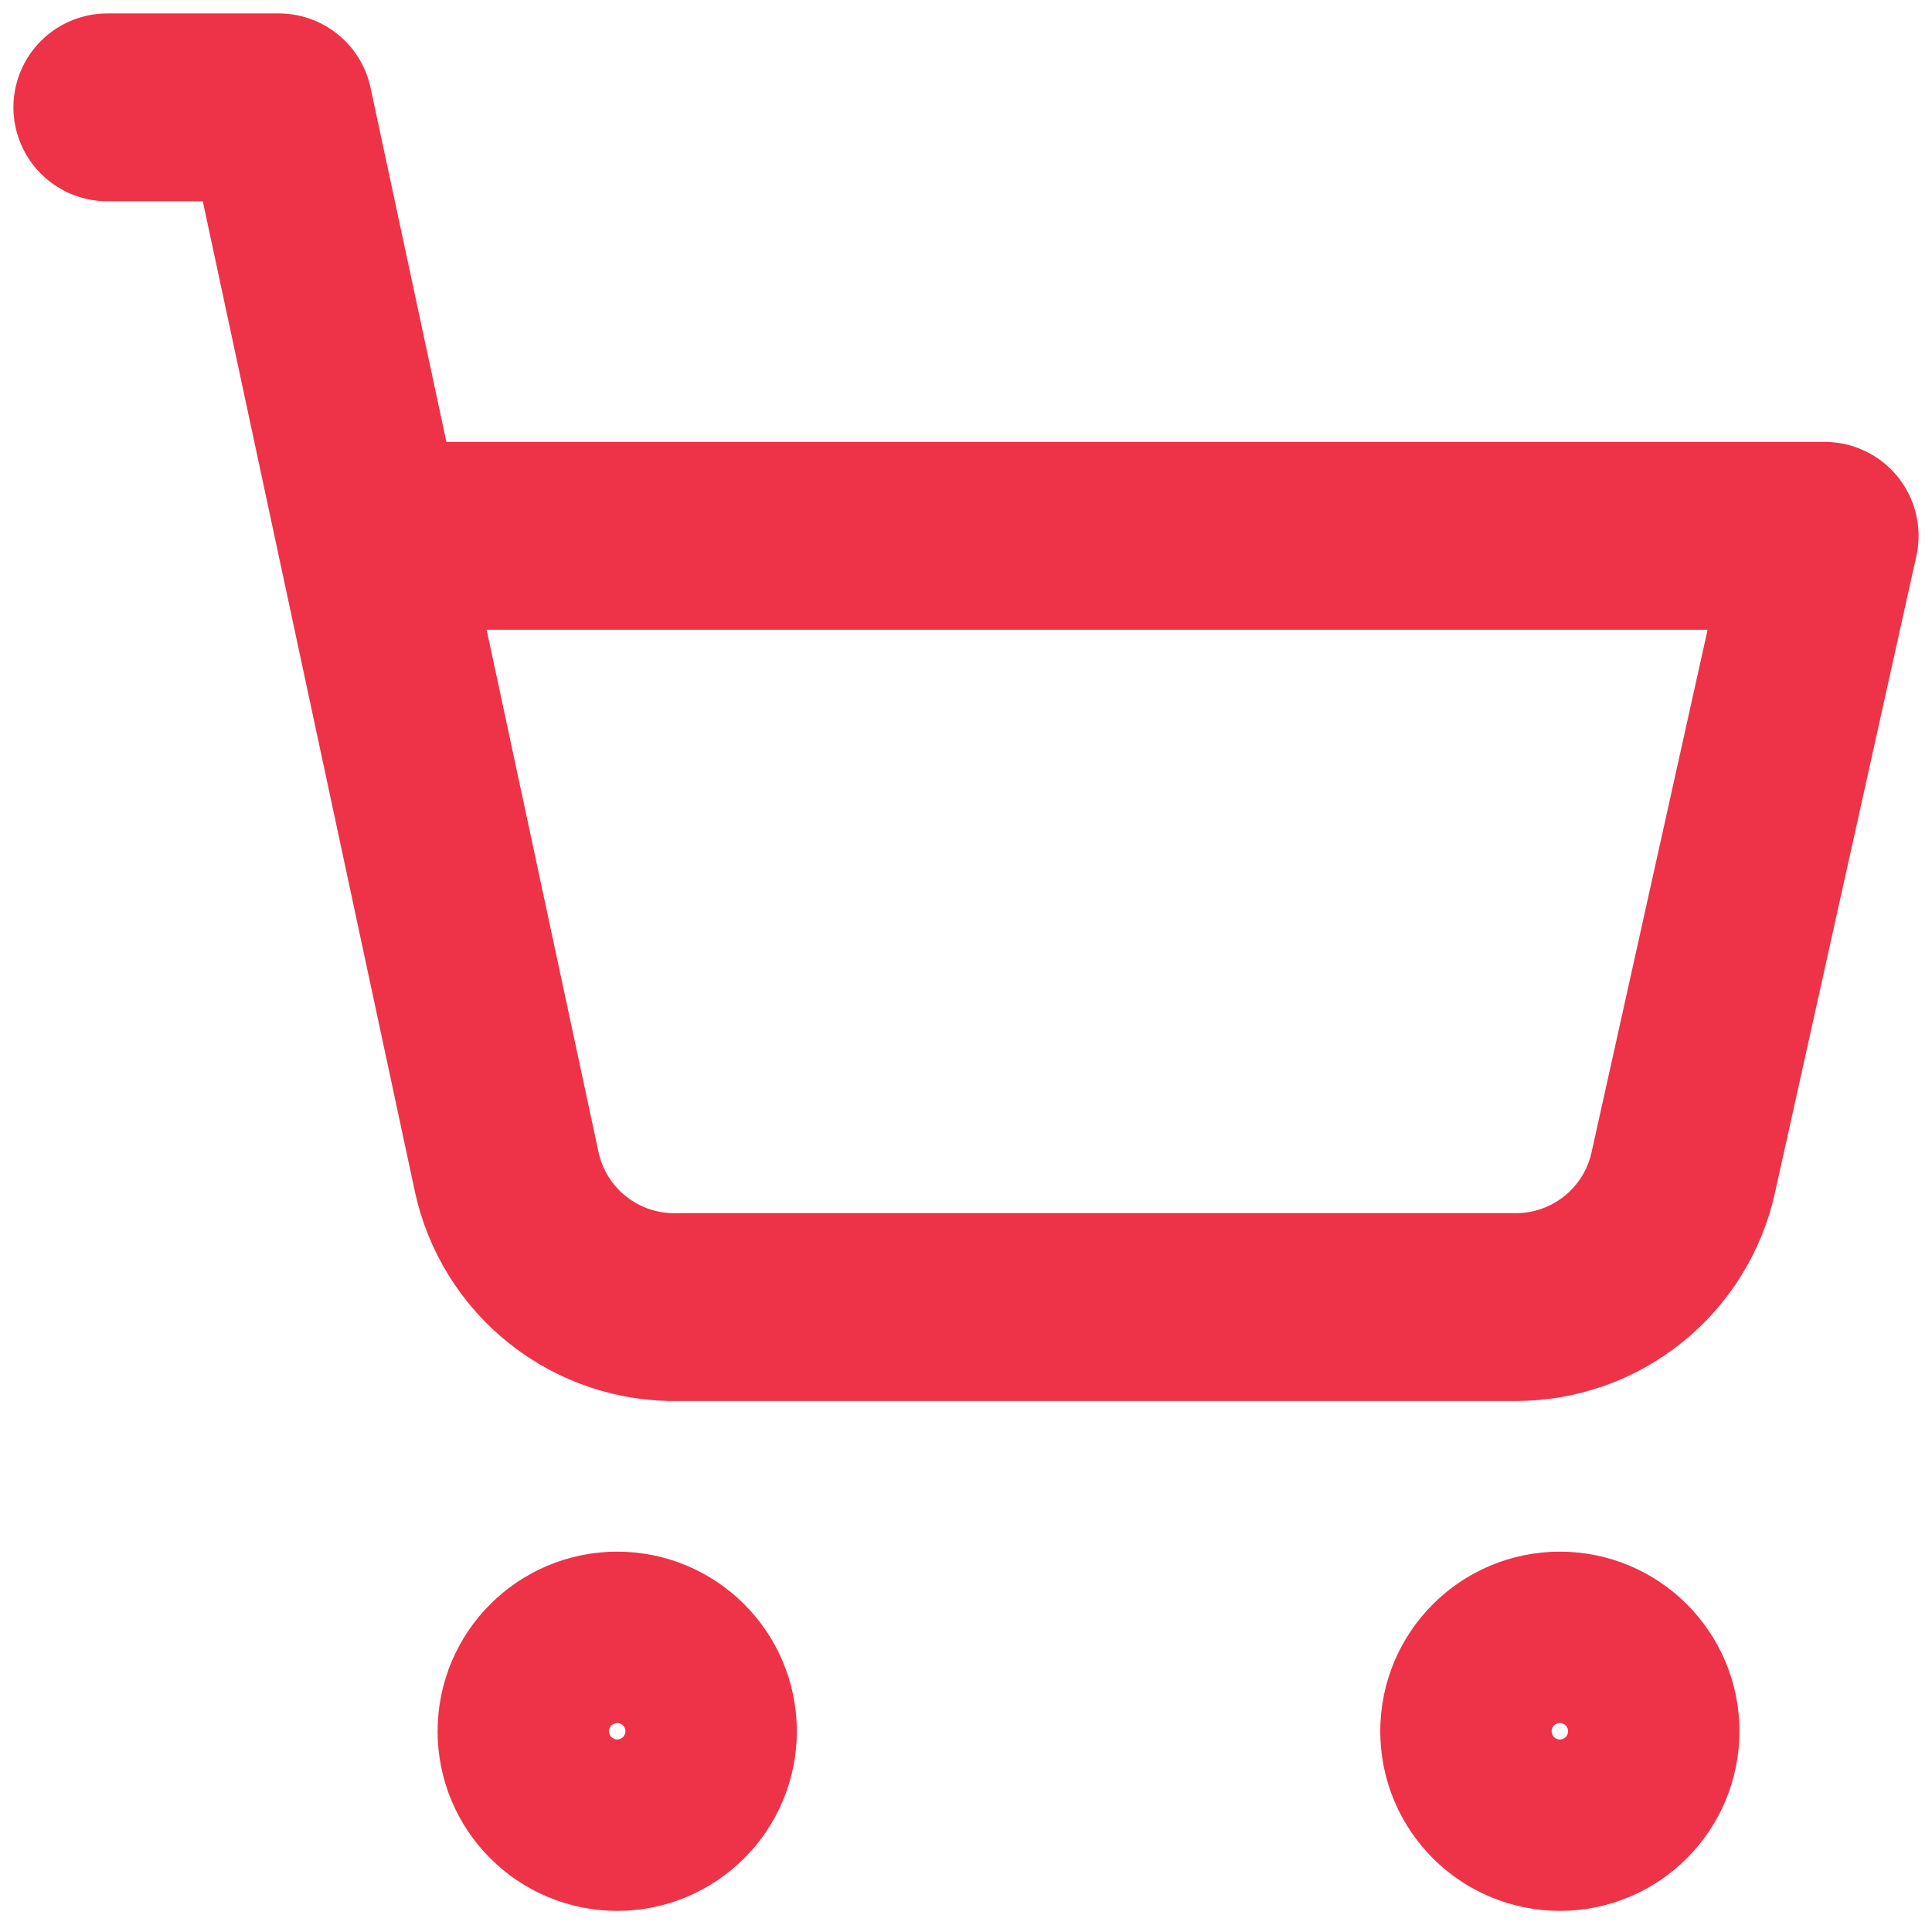 <svg xmlns="http://www.w3.org/2000/svg" width="72" height="72" viewBox="0 0 72 72" fill="none"><path d="M23.002 67.713C24.766 67.713 26.196 66.283 26.196 64.519C26.196 62.755 24.766 61.325 23.002 61.325C21.238 61.325 19.808 62.755 19.808 64.519C19.808 66.283 21.238 67.713 23.002 67.713Z" stroke="#EE3349" stroke-width="7" stroke-linecap="round" stroke-linejoin="round"></path><path d="M58.132 67.713C59.895 67.713 61.325 66.283 61.325 64.519C61.325 62.755 59.895 61.325 58.132 61.325C56.368 61.325 54.938 62.755 54.938 64.519C54.938 66.283 56.368 67.713 58.132 67.713Z" stroke="#EE3349" stroke-width="7" stroke-linecap="round" stroke-linejoin="round"></path><path d="M4 4H10.387L18.882 43.665C19.194 45.117 20.002 46.416 21.168 47.337C22.334 48.258 23.784 48.744 25.27 48.711H56.503C57.957 48.708 59.366 48.21 60.498 47.298C61.631 46.387 62.418 45.116 62.73 43.697L68 19.968H13.804" stroke="#EE3349" stroke-width="7" stroke-linecap="round" stroke-linejoin="round"></path></svg>